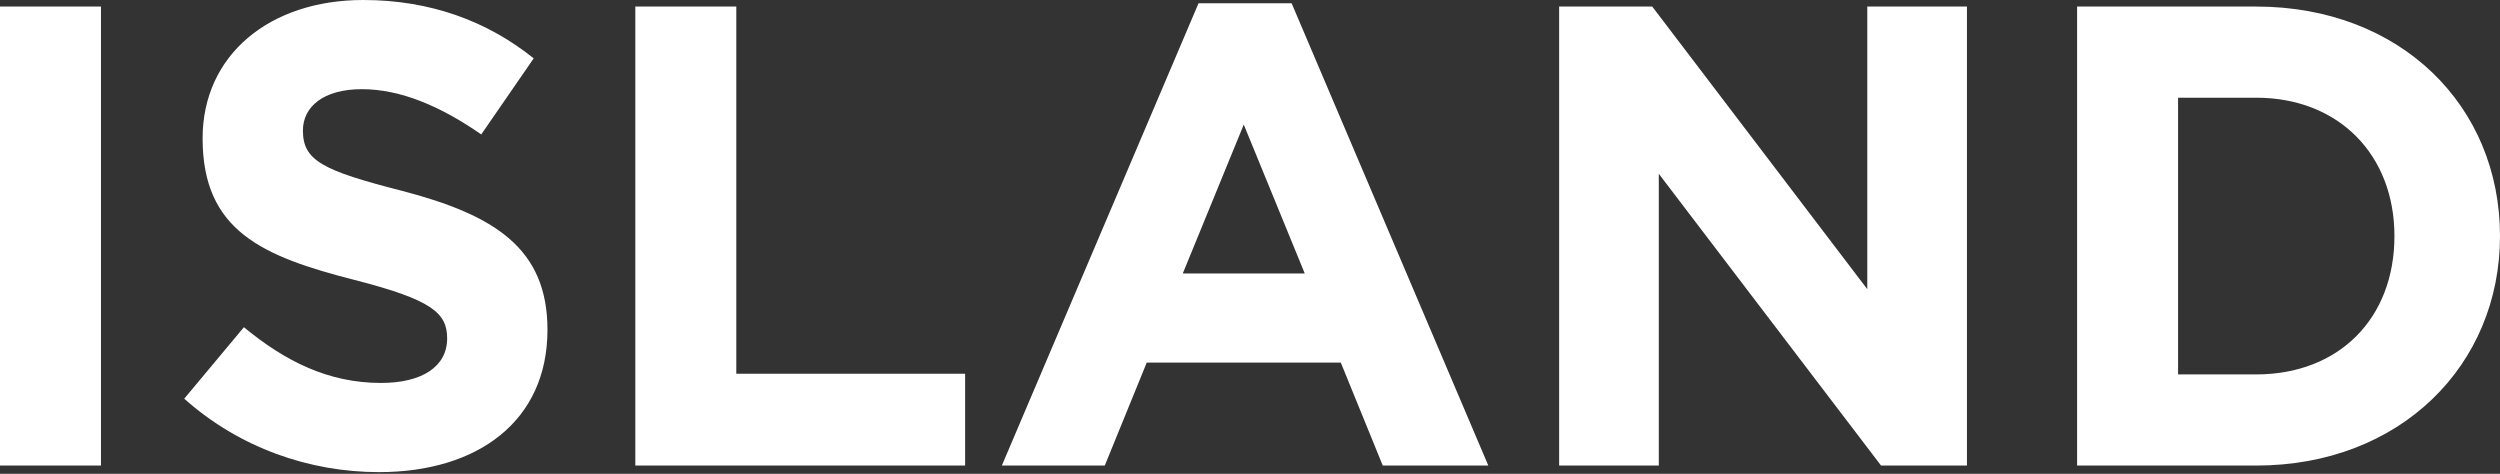 <?xml version="1.0" encoding="UTF-8"?> <svg xmlns="http://www.w3.org/2000/svg" width="744" height="141" viewBox="0 0 744 141" fill="none"><rect x="0" y="0" width="744" height="141" fill="#333333" stroke="none"/> <path d="M0 138.551H30.05V1.952H0V138.551ZM112.781 140.503C142.243 140.503 162.927 125.281 162.927 98.157C162.927 73.96 147.318 64.007 119.609 56.786C96.001 50.737 90.147 47.81 90.147 38.834C90.147 31.809 96.196 26.539 107.707 26.539C119.219 26.539 131.123 31.613 143.221 40.005L158.83 17.368C144.976 6.245 128 0 108.097 0C80.195 0 60.294 16.392 60.294 41.176C60.294 68.691 78.05 76.302 105.562 83.326C128.391 89.181 133.073 93.083 133.073 100.694C133.073 109.085 125.658 113.964 113.367 113.964C97.756 113.964 84.879 107.523 72.587 97.377L54.83 118.647C71.22 133.283 92.098 140.504 112.781 140.504L112.781 140.503ZM189.073 138.551H287.219V111.232H219.122V1.952H189.073V138.551V138.551ZM298.147 138.551H328.78L341.268 107.914H399.024L411.512 138.551H442.926L384.389 0.976H356.682L298.147 138.551ZM352 81.375L370.146 37.076L388.291 81.375H352ZM464 138.551H493.657V51.713L559.804 138.551H585.364V1.952H555.705V86.057L491.707 1.952H464V138.551ZM618.144 138.551H671.414C714.34 138.551 743.999 108.694 743.999 70.252C743.999 31.418 714.34 1.952 671.414 1.952H618.144V138.551ZM648.193 111.426V29.076H671.414C696 29.076 712.585 46.054 712.585 70.252C712.585 94.839 696 111.426 671.414 111.426H648.193Z" fill="white"></path> </svg> 